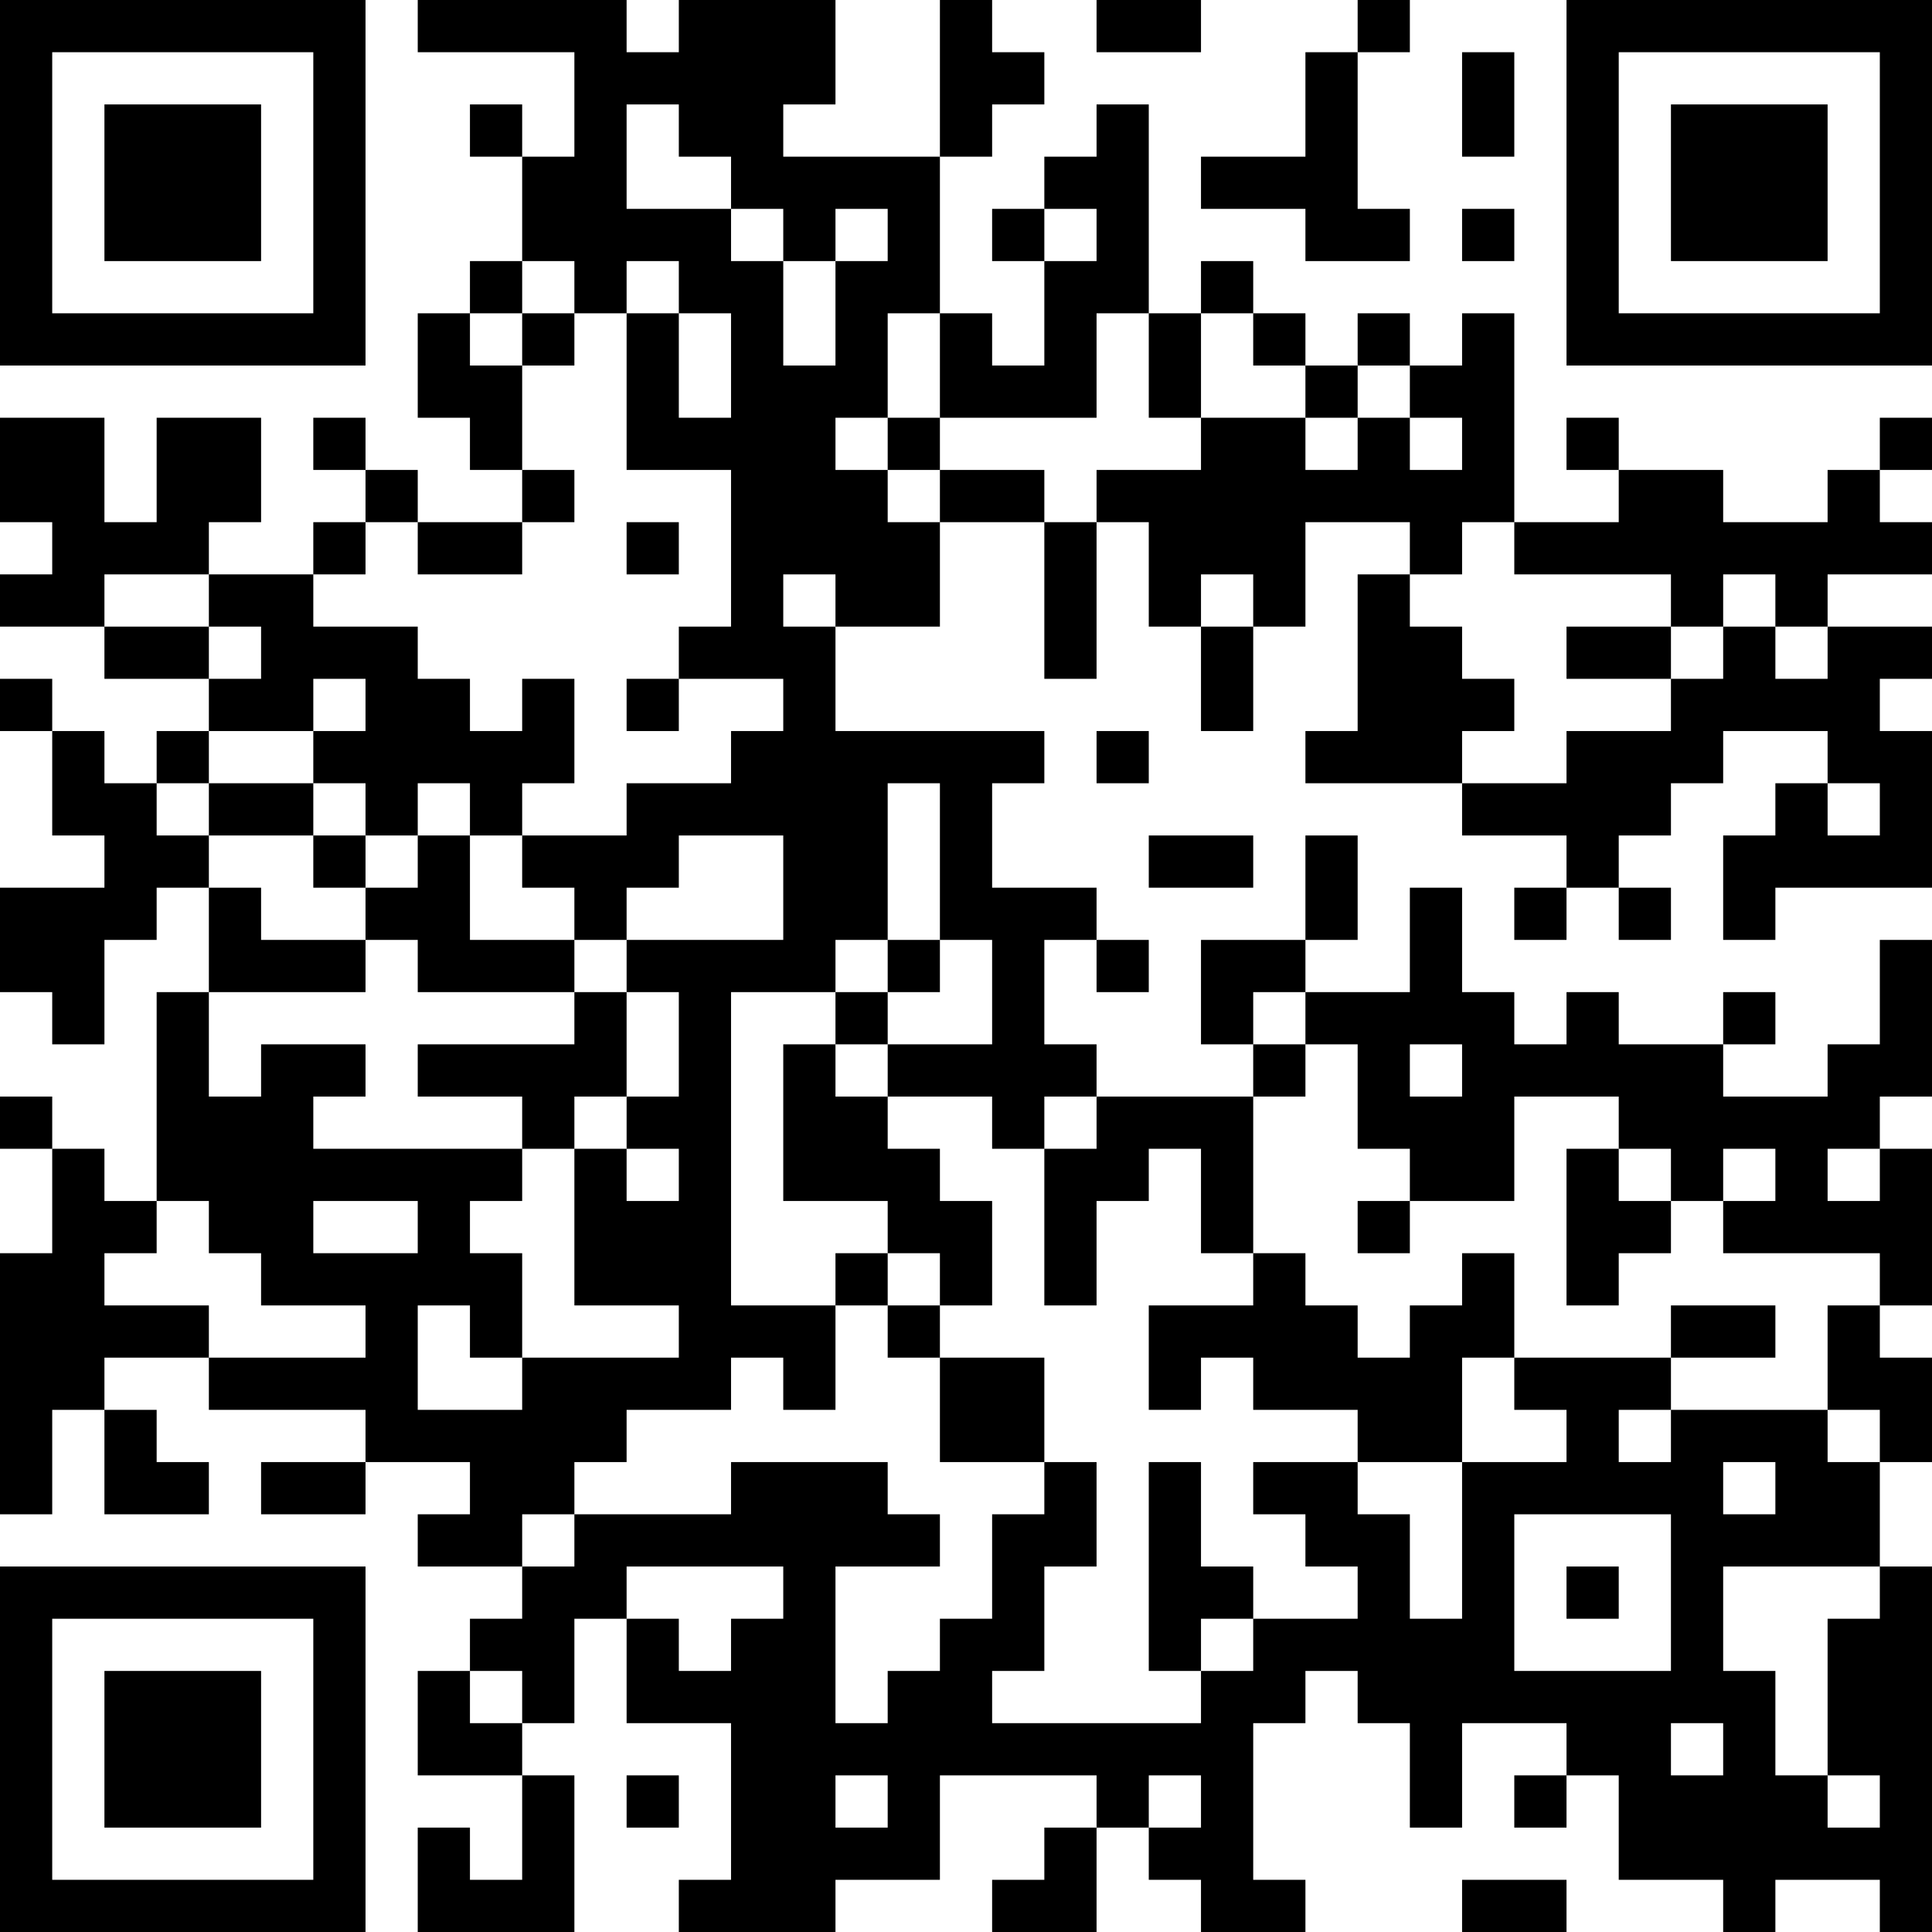 <?xml version="1.0" encoding="UTF-8"?>
<svg xmlns="http://www.w3.org/2000/svg" version="1.1" width="400" height="400" viewBox="0 0 400 400"><rect x="0" y="0" width="400" height="400" fill="#ffffff"/><g transform="scale(10.811)"><g transform="translate(0,0)"><path fill-rule="evenodd" d="M8 0L8 1L11 1L11 3L10 3L10 2L9 2L9 3L10 3L10 5L9 5L9 6L8 6L8 8L9 8L9 9L10 9L10 10L8 10L8 9L7 9L7 8L6 8L6 9L7 9L7 10L6 10L6 11L4 11L4 10L5 10L5 8L3 8L3 10L2 10L2 8L0 8L0 10L1 10L1 11L0 11L0 12L2 12L2 13L4 13L4 14L3 14L3 15L2 15L2 14L1 14L1 13L0 13L0 14L1 14L1 16L2 16L2 17L0 17L0 19L1 19L1 20L2 20L2 18L3 18L3 17L4 17L4 19L3 19L3 23L2 23L2 22L1 22L1 21L0 21L0 22L1 22L1 24L0 24L0 29L1 29L1 27L2 27L2 29L4 29L4 28L3 28L3 27L2 27L2 26L4 26L4 27L7 27L7 28L5 28L5 29L7 29L7 28L9 28L9 29L8 29L8 30L10 30L10 31L9 31L9 32L8 32L8 34L10 34L10 36L9 36L9 35L8 35L8 37L11 37L11 34L10 34L10 33L11 33L11 31L12 31L12 33L14 33L14 36L13 36L13 37L16 37L16 36L18 36L18 34L21 34L21 35L20 35L20 36L19 36L19 37L21 37L21 35L22 35L22 36L23 36L23 37L25 37L25 36L24 36L24 33L25 33L25 32L26 32L26 33L27 33L27 35L28 35L28 33L30 33L30 34L29 34L29 35L30 35L30 34L31 34L31 36L33 36L33 37L34 37L34 36L36 36L36 37L37 37L37 30L36 30L36 28L37 28L37 26L36 26L36 25L37 25L37 22L36 22L36 21L37 21L37 18L36 18L36 20L35 20L35 21L33 21L33 20L34 20L34 19L33 19L33 20L31 20L31 19L30 19L30 20L29 20L29 19L28 19L28 17L27 17L27 19L25 19L25 18L26 18L26 16L25 16L25 18L23 18L23 20L24 20L24 21L21 21L21 20L20 20L20 18L21 18L21 19L22 19L22 18L21 18L21 17L19 17L19 15L20 15L20 14L16 14L16 12L18 12L18 10L20 10L20 13L21 13L21 10L22 10L22 12L23 12L23 14L24 14L24 12L25 12L25 10L27 10L27 11L26 11L26 14L25 14L25 15L28 15L28 16L30 16L30 17L29 17L29 18L30 18L30 17L31 17L31 18L32 18L32 17L31 17L31 16L32 16L32 15L33 15L33 14L35 14L35 15L34 15L34 16L33 16L33 18L34 18L34 17L37 17L37 14L36 14L36 13L37 13L37 12L35 12L35 11L37 11L37 10L36 10L36 9L37 9L37 8L36 8L36 9L35 9L35 10L33 10L33 9L31 9L31 8L30 8L30 9L31 9L31 10L29 10L29 6L28 6L28 7L27 7L27 6L26 6L26 7L25 7L25 6L24 6L24 5L23 5L23 6L22 6L22 2L21 2L21 3L20 3L20 4L19 4L19 5L20 5L20 7L19 7L19 6L18 6L18 3L19 3L19 2L20 2L20 1L19 1L19 0L18 0L18 3L15 3L15 2L16 2L16 0L13 0L13 1L12 1L12 0ZM21 0L21 1L23 1L23 0ZM26 0L26 1L25 1L25 3L23 3L23 4L25 4L25 5L27 5L27 4L26 4L26 1L27 1L27 0ZM28 1L28 3L29 3L29 1ZM12 2L12 4L14 4L14 5L15 5L15 7L16 7L16 5L17 5L17 4L16 4L16 5L15 5L15 4L14 4L14 3L13 3L13 2ZM20 4L20 5L21 5L21 4ZM28 4L28 5L29 5L29 4ZM10 5L10 6L9 6L9 7L10 7L10 9L11 9L11 10L10 10L10 11L8 11L8 10L7 10L7 11L6 11L6 12L8 12L8 13L9 13L9 14L10 14L10 13L11 13L11 15L10 15L10 16L9 16L9 15L8 15L8 16L7 16L7 15L6 15L6 14L7 14L7 13L6 13L6 14L4 14L4 15L3 15L3 16L4 16L4 17L5 17L5 18L7 18L7 19L4 19L4 21L5 21L5 20L7 20L7 21L6 21L6 22L10 22L10 23L9 23L9 24L10 24L10 26L9 26L9 25L8 25L8 27L10 27L10 26L13 26L13 25L11 25L11 22L12 22L12 23L13 23L13 22L12 22L12 21L13 21L13 19L12 19L12 18L15 18L15 16L13 16L13 17L12 17L12 18L11 18L11 17L10 17L10 16L12 16L12 15L14 15L14 14L15 14L15 13L13 13L13 12L14 12L14 9L12 9L12 6L13 6L13 8L14 8L14 6L13 6L13 5L12 5L12 6L11 6L11 5ZM10 6L10 7L11 7L11 6ZM17 6L17 8L16 8L16 9L17 9L17 10L18 10L18 9L20 9L20 10L21 10L21 9L23 9L23 8L25 8L25 9L26 9L26 8L27 8L27 9L28 9L28 8L27 8L27 7L26 7L26 8L25 8L25 7L24 7L24 6L23 6L23 8L22 8L22 6L21 6L21 8L18 8L18 6ZM17 8L17 9L18 9L18 8ZM12 10L12 11L13 11L13 10ZM28 10L28 11L27 11L27 12L28 12L28 13L29 13L29 14L28 14L28 15L30 15L30 14L32 14L32 13L33 13L33 12L34 12L34 13L35 13L35 12L34 12L34 11L33 11L33 12L32 12L32 11L29 11L29 10ZM2 11L2 12L4 12L4 13L5 13L5 12L4 12L4 11ZM15 11L15 12L16 12L16 11ZM23 11L23 12L24 12L24 11ZM30 12L30 13L32 13L32 12ZM12 13L12 14L13 14L13 13ZM21 14L21 15L22 15L22 14ZM4 15L4 16L6 16L6 17L7 17L7 18L8 18L8 19L11 19L11 20L8 20L8 21L10 21L10 22L11 22L11 21L12 21L12 19L11 19L11 18L9 18L9 16L8 16L8 17L7 17L7 16L6 16L6 15ZM17 15L17 18L16 18L16 19L14 19L14 25L16 25L16 27L15 27L15 26L14 26L14 27L12 27L12 28L11 28L11 29L10 29L10 30L11 30L11 29L14 29L14 28L17 28L17 29L18 29L18 30L16 30L16 33L17 33L17 32L18 32L18 31L19 31L19 29L20 29L20 28L21 28L21 30L20 30L20 32L19 32L19 33L23 33L23 32L24 32L24 31L26 31L26 30L25 30L25 29L24 29L24 28L26 28L26 29L27 29L27 31L28 31L28 28L30 28L30 27L29 27L29 26L32 26L32 27L31 27L31 28L32 28L32 27L35 27L35 28L36 28L36 27L35 27L35 25L36 25L36 24L33 24L33 23L34 23L34 22L33 22L33 23L32 23L32 22L31 22L31 21L29 21L29 23L27 23L27 22L26 22L26 20L25 20L25 19L24 19L24 20L25 20L25 21L24 21L24 24L23 24L23 22L22 22L22 23L21 23L21 25L20 25L20 22L21 22L21 21L20 21L20 22L19 22L19 21L17 21L17 20L19 20L19 18L18 18L18 15ZM35 15L35 16L36 16L36 15ZM22 16L22 17L24 17L24 16ZM17 18L17 19L16 19L16 20L15 20L15 23L17 23L17 24L16 24L16 25L17 25L17 26L18 26L18 28L20 28L20 26L18 26L18 25L19 25L19 23L18 23L18 22L17 22L17 21L16 21L16 20L17 20L17 19L18 19L18 18ZM27 20L27 21L28 21L28 20ZM30 22L30 25L31 25L31 24L32 24L32 23L31 23L31 22ZM35 22L35 23L36 23L36 22ZM3 23L3 24L2 24L2 25L4 25L4 26L7 26L7 25L5 25L5 24L4 24L4 23ZM6 23L6 24L8 24L8 23ZM26 23L26 24L27 24L27 23ZM17 24L17 25L18 25L18 24ZM24 24L24 25L22 25L22 27L23 27L23 26L24 26L24 27L26 27L26 28L28 28L28 26L29 26L29 24L28 24L28 25L27 25L27 26L26 26L26 25L25 25L25 24ZM32 25L32 26L34 26L34 25ZM22 28L22 32L23 32L23 31L24 31L24 30L23 30L23 28ZM33 28L33 29L34 29L34 28ZM29 29L29 32L32 32L32 29ZM12 30L12 31L13 31L13 32L14 32L14 31L15 31L15 30ZM30 30L30 31L31 31L31 30ZM33 30L33 32L34 32L34 34L35 34L35 35L36 35L36 34L35 34L35 31L36 31L36 30ZM9 32L9 33L10 33L10 32ZM32 33L32 34L33 34L33 33ZM12 34L12 35L13 35L13 34ZM16 34L16 35L17 35L17 34ZM22 34L22 35L23 35L23 34ZM28 36L28 37L30 37L30 36ZM0 0L0 7L7 7L7 0ZM1 1L1 6L6 6L6 1ZM2 2L2 5L5 5L5 2ZM30 0L30 7L37 7L37 0ZM31 1L31 6L36 6L36 1ZM32 2L32 5L35 5L35 2ZM0 30L0 37L7 37L7 30ZM1 31L1 36L6 36L6 31ZM2 32L2 35L5 35L5 32Z" fill="#000000"/></g></g></svg>

